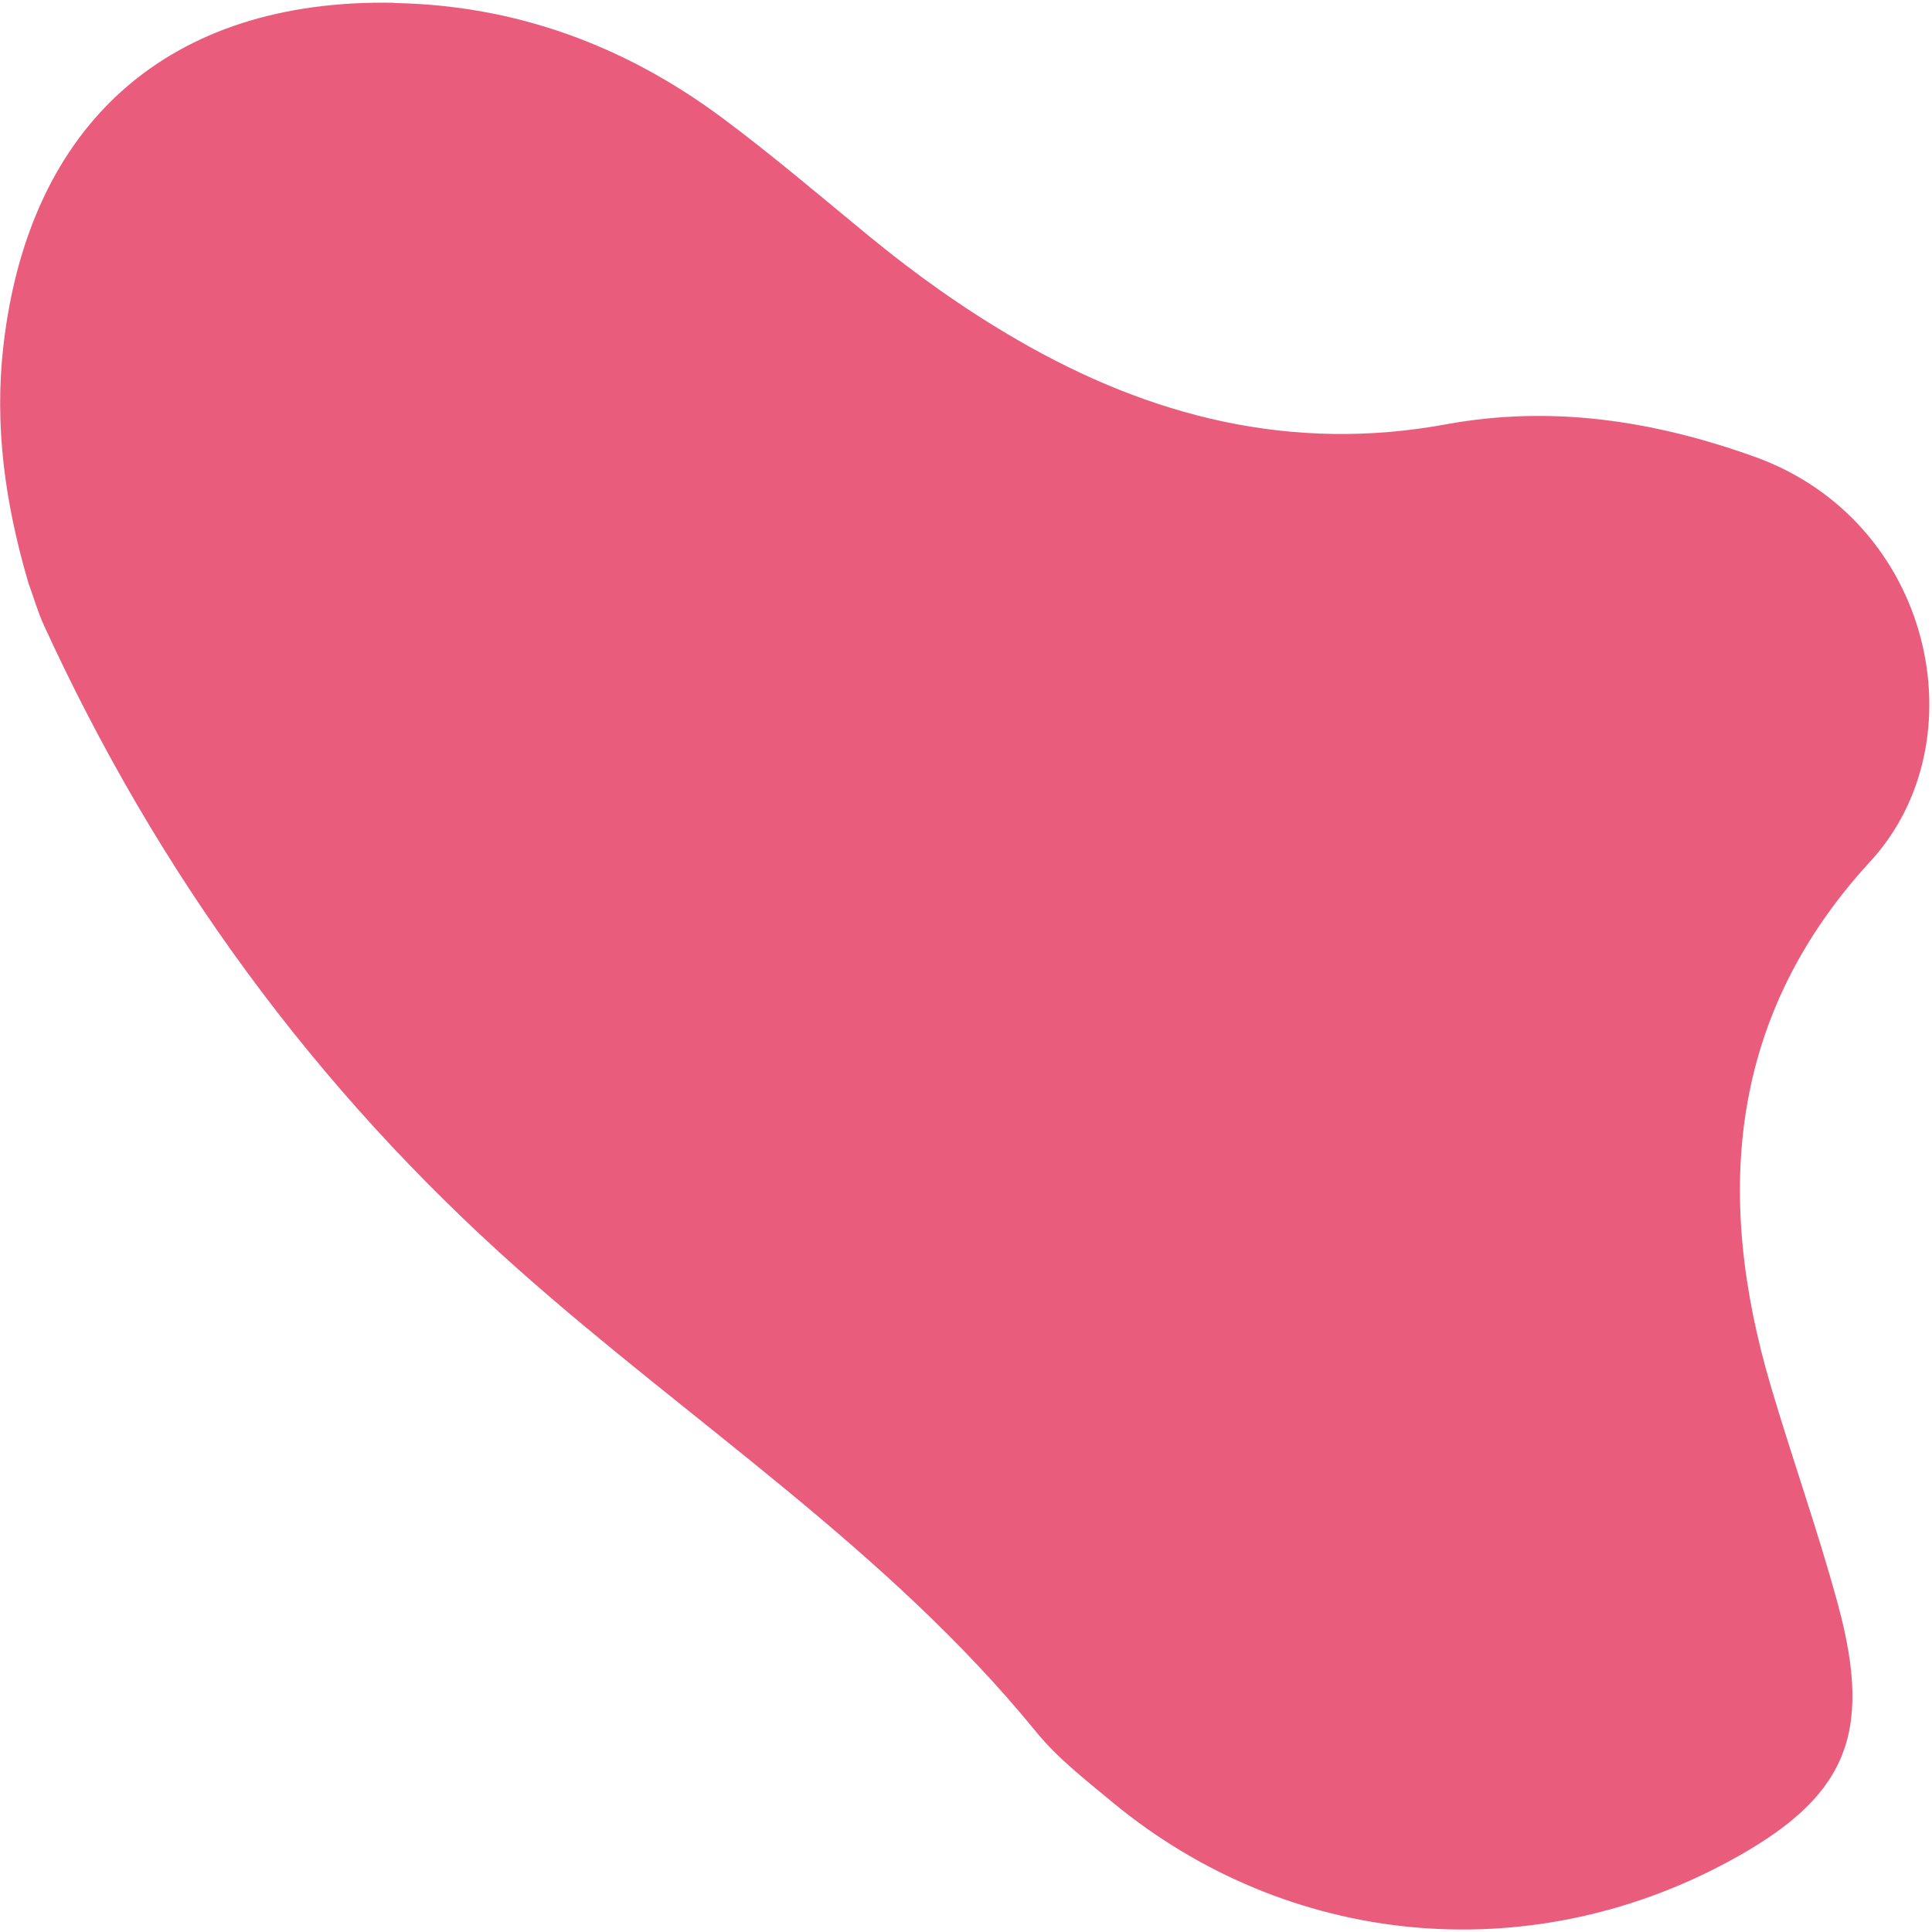 <svg width="331" height="331" viewBox="0 0 331 331" fill="none" xmlns="http://www.w3.org/2000/svg">
<path d="M67.511 0.517C88.284 0.88 106.944 7.759 123.541 20.05C132.258 26.513 140.523 33.59 148.927 40.484C156.926 47.057 165.324 53.031 174.288 58.217C197.15 71.475 221.39 77.551 247.77 72.692C265.927 69.37 283.354 72.08 300.564 78.235C331.161 89.186 339.342 127.024 320.433 147.58C296.2 173.913 293.673 204.62 303.386 237.491C307.084 249.999 311.477 262.32 314.896 274.915C321.006 297.481 316.216 308.146 295.889 319.062C261.521 337.5 220.659 333.574 190.68 308.837C186.102 305.032 181.237 301.287 177.502 296.691C152.177 265.63 118.544 243.864 88.927 217.592C53.771 186.387 27.019 149.626 7.536 107.156C6.41 104.684 5.675 102.036 4.886 99.935C0.867 86.298 -0.993 72.97 0.585 59.222C4.977 21.015 29.024 -0.235 67.47 0.474L67.511 0.517Z" fill="#EA5C7C"/>
</svg>
